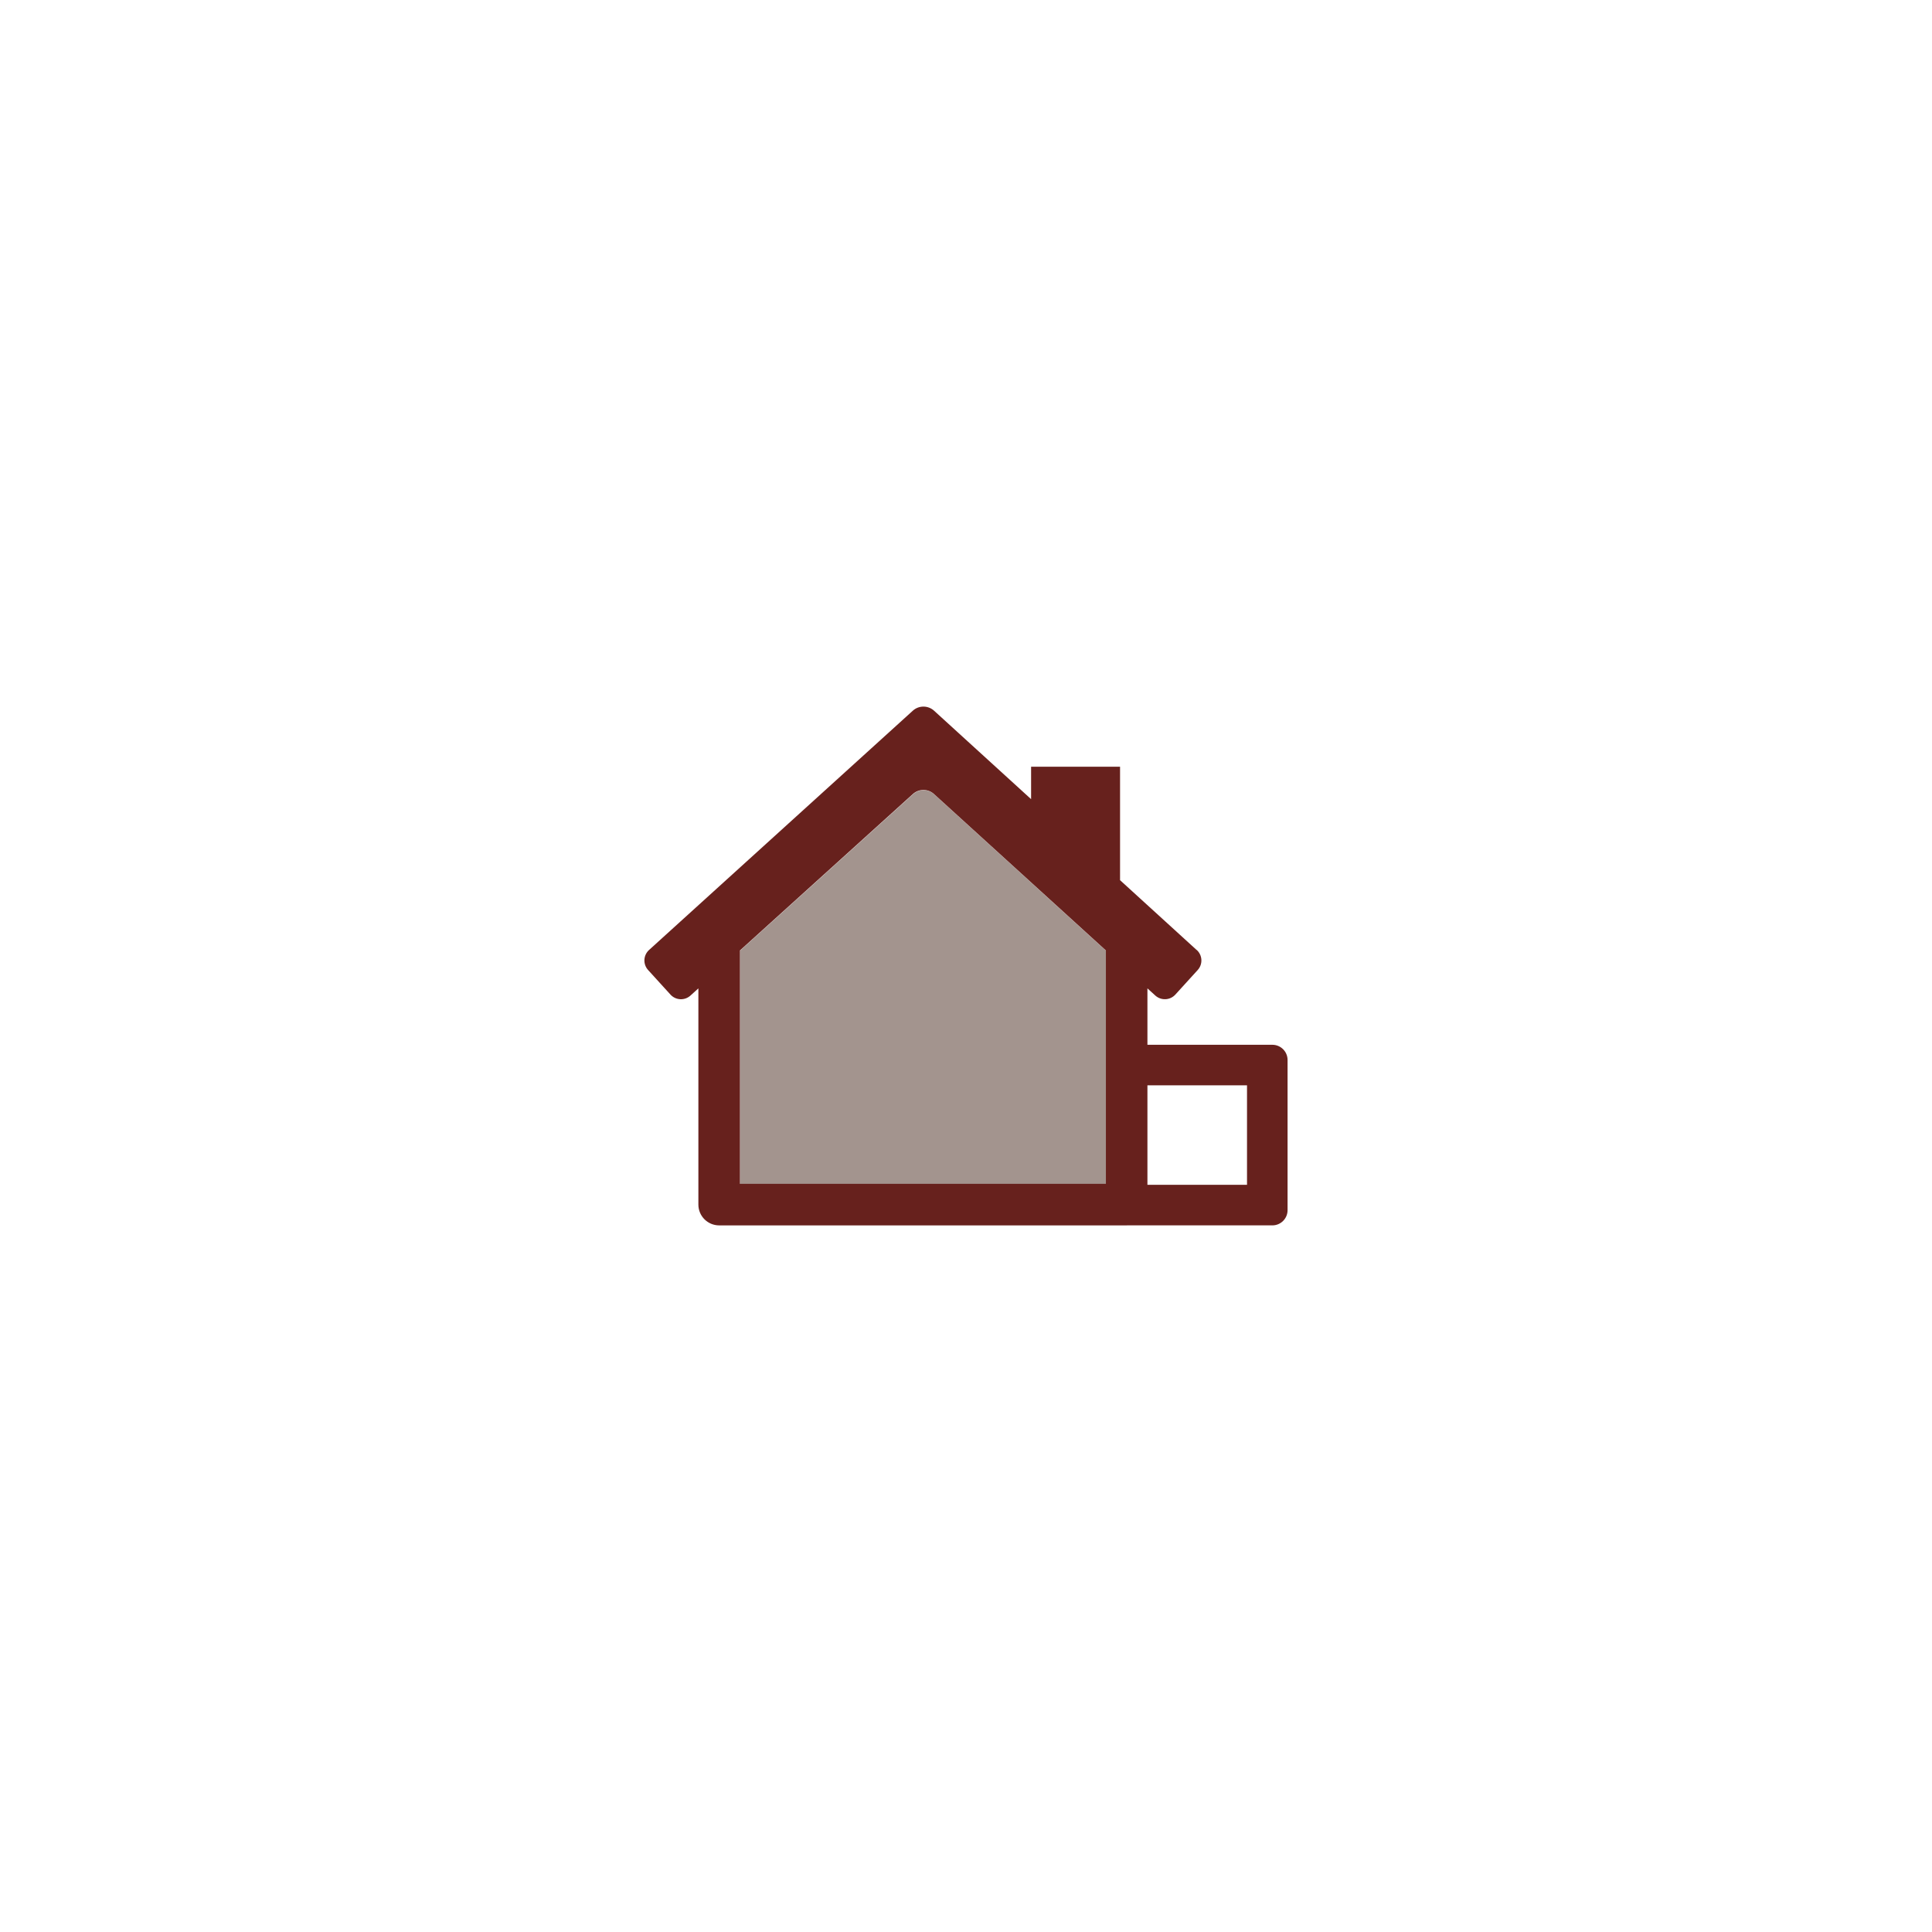 <?xml version="1.0" encoding="UTF-8"?>
<svg id="Layout" xmlns="http://www.w3.org/2000/svg" viewBox="0 0 1080 1080">
  <defs>
    <style>
      .cls-1 {
        fill: #a3948e;
      }

      .cls-1, .cls-2 {
        stroke-width: 0px;
      }

      .cls-2 {
        fill: #67211d;
      }
    </style>
  </defs>
  <path class="cls-1" d="M618.24,661.91h-.18s-86.71,0-86.71,0h-30.78s-86.89,0-86.89,0v-130.47s96.77-87.52,96.77-87.52c3.33-2.93,8.31-2.93,11.64,0l82.16,74.79,14,12.74v130.47Z"/>
  <path class="cls-2" d="M711.26,584.03h-69.84v-31.52l4.44,4.03c3.23,2.9,8.19,2.67,11.13-.52l12.57-13.81c2.9-3.23,2.66-8.19-.53-11.13l-.19-.11-42.72-38.94v-63.42h-49.73v18.12l-54.36-49.55c-3.34-2.91-8.31-2.91-11.64,0l-147.6,133.9c-3.2,2.94-3.43,7.9-.53,11.13l12.57,13.81c2.94,3.19,7.91,3.43,11.13.52l4.44-4.03v120.89c.02,6.4,5.2,11.58,11.6,11.6h227.83c.07,0,.14,0,.2-.01h81.23c4.7,0,8.5-3.81,8.5-8.5v-83.95c0-4.7-3.81-8.5-8.5-8.5ZM618.2,661.78h-204.56v-130.47l96.75-87.52c3.33-2.93,8.31-2.93,11.64,0l96.17,87.52v130.47ZM697.09,662.31h-55.67v-55.6h55.67v55.6Z"/>
</svg>
